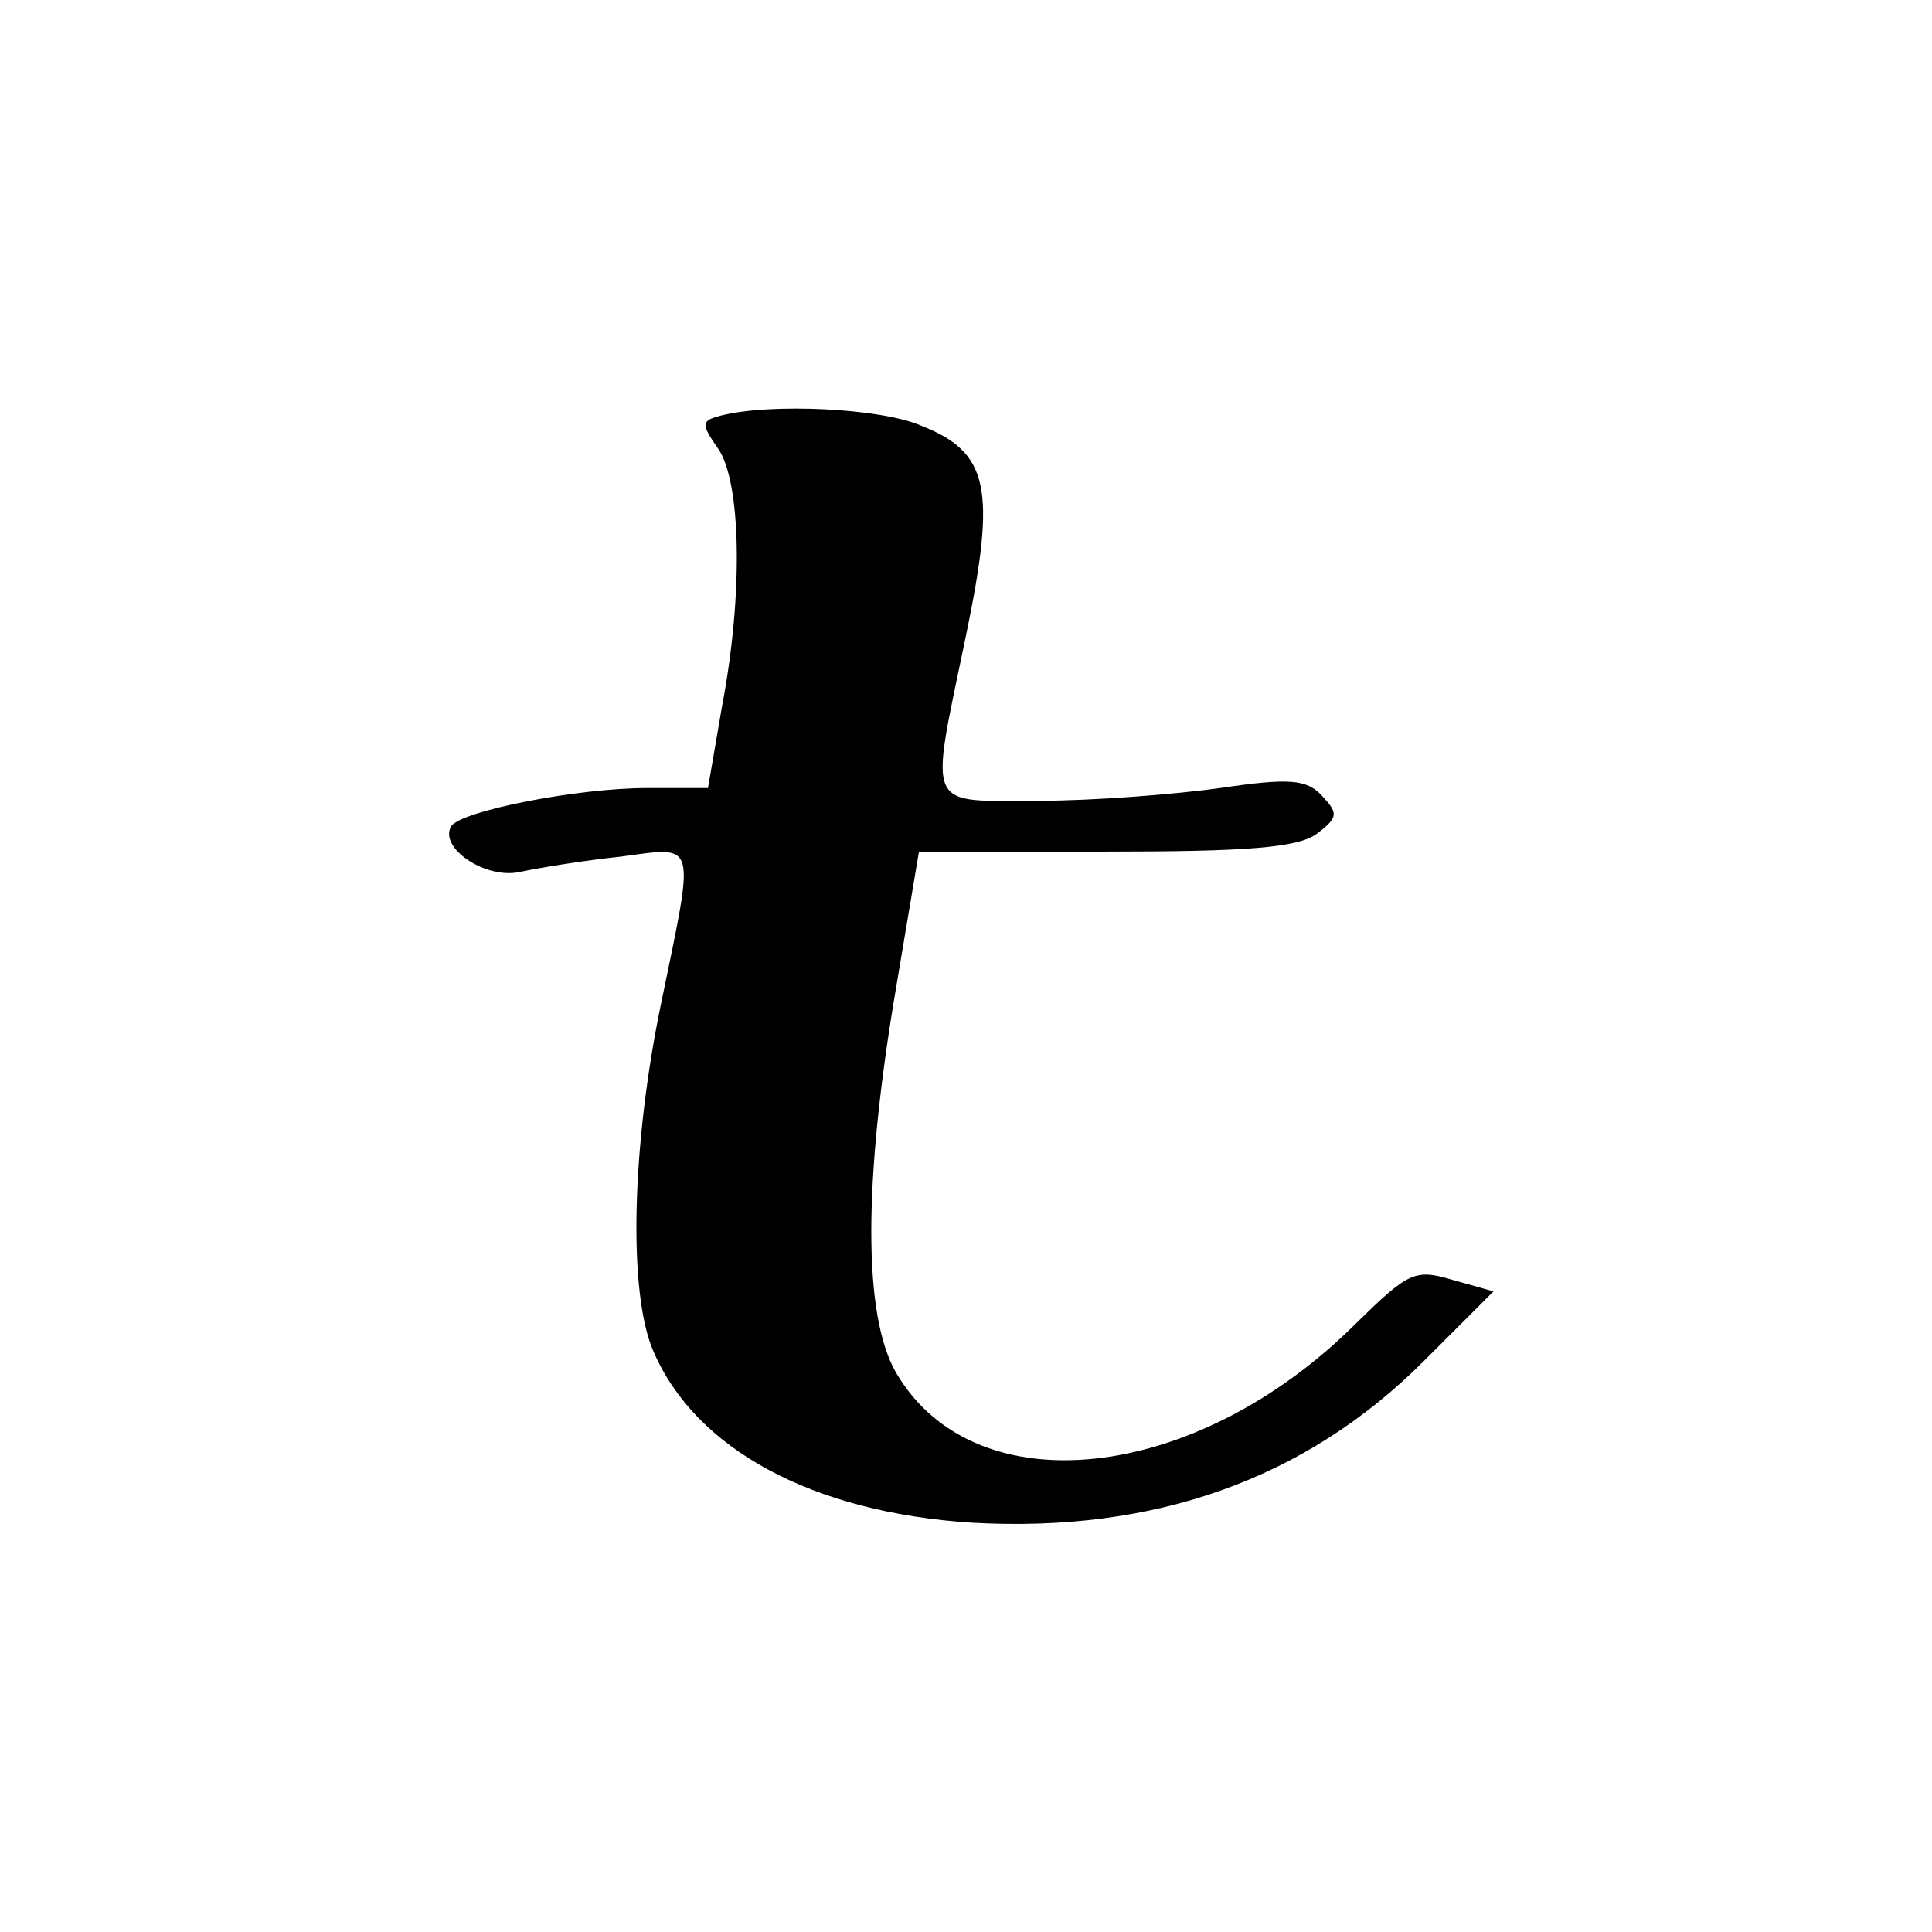 <?xml version="1.0" standalone="no"?>
<!DOCTYPE svg PUBLIC "-//W3C//DTD SVG 20010904//EN"
 "http://www.w3.org/TR/2001/REC-SVG-20010904/DTD/svg10.dtd">
<svg version="1.0" xmlns="http://www.w3.org/2000/svg"
 width="152pt" height="152pt" viewBox="0 0 152 152"
 preserveAspectRatio="xMidYMid meet">
<g transform="translate(0,152) scale(0.1,-0.1)"
fill="#000000" stroke="none">
<path d="M567 1193 c-15 -4 -16 -6 -2 -26 18 -26 20 -114 3 -203 l-11 -64 -48
0 c-55 0 -146 -18 -154 -30 -10 -17 27 -42 54 -36 14 3 50 9 79 12 61 8 59 15
32 -116 -23 -111 -26 -227 -6 -273 33 -77 125 -127 251 -135 143 -8 262 34
355 127 l55 55 -32 9 c-30 9 -35 6 -76 -34 -126 -126 -300 -145 -362 -39 -26
45 -26 150 0 303 l18 107 147 0 c111 0 151 3 166 14 17 13 17 16 4 30 -12 13
-26 14 -80 6 -36 -5 -100 -10 -142 -10 -91 0 -87 -10 -58 130 24 116 18 144
-35 165 -32 14 -119 18 -158 8z"/>
</g>
</svg>
